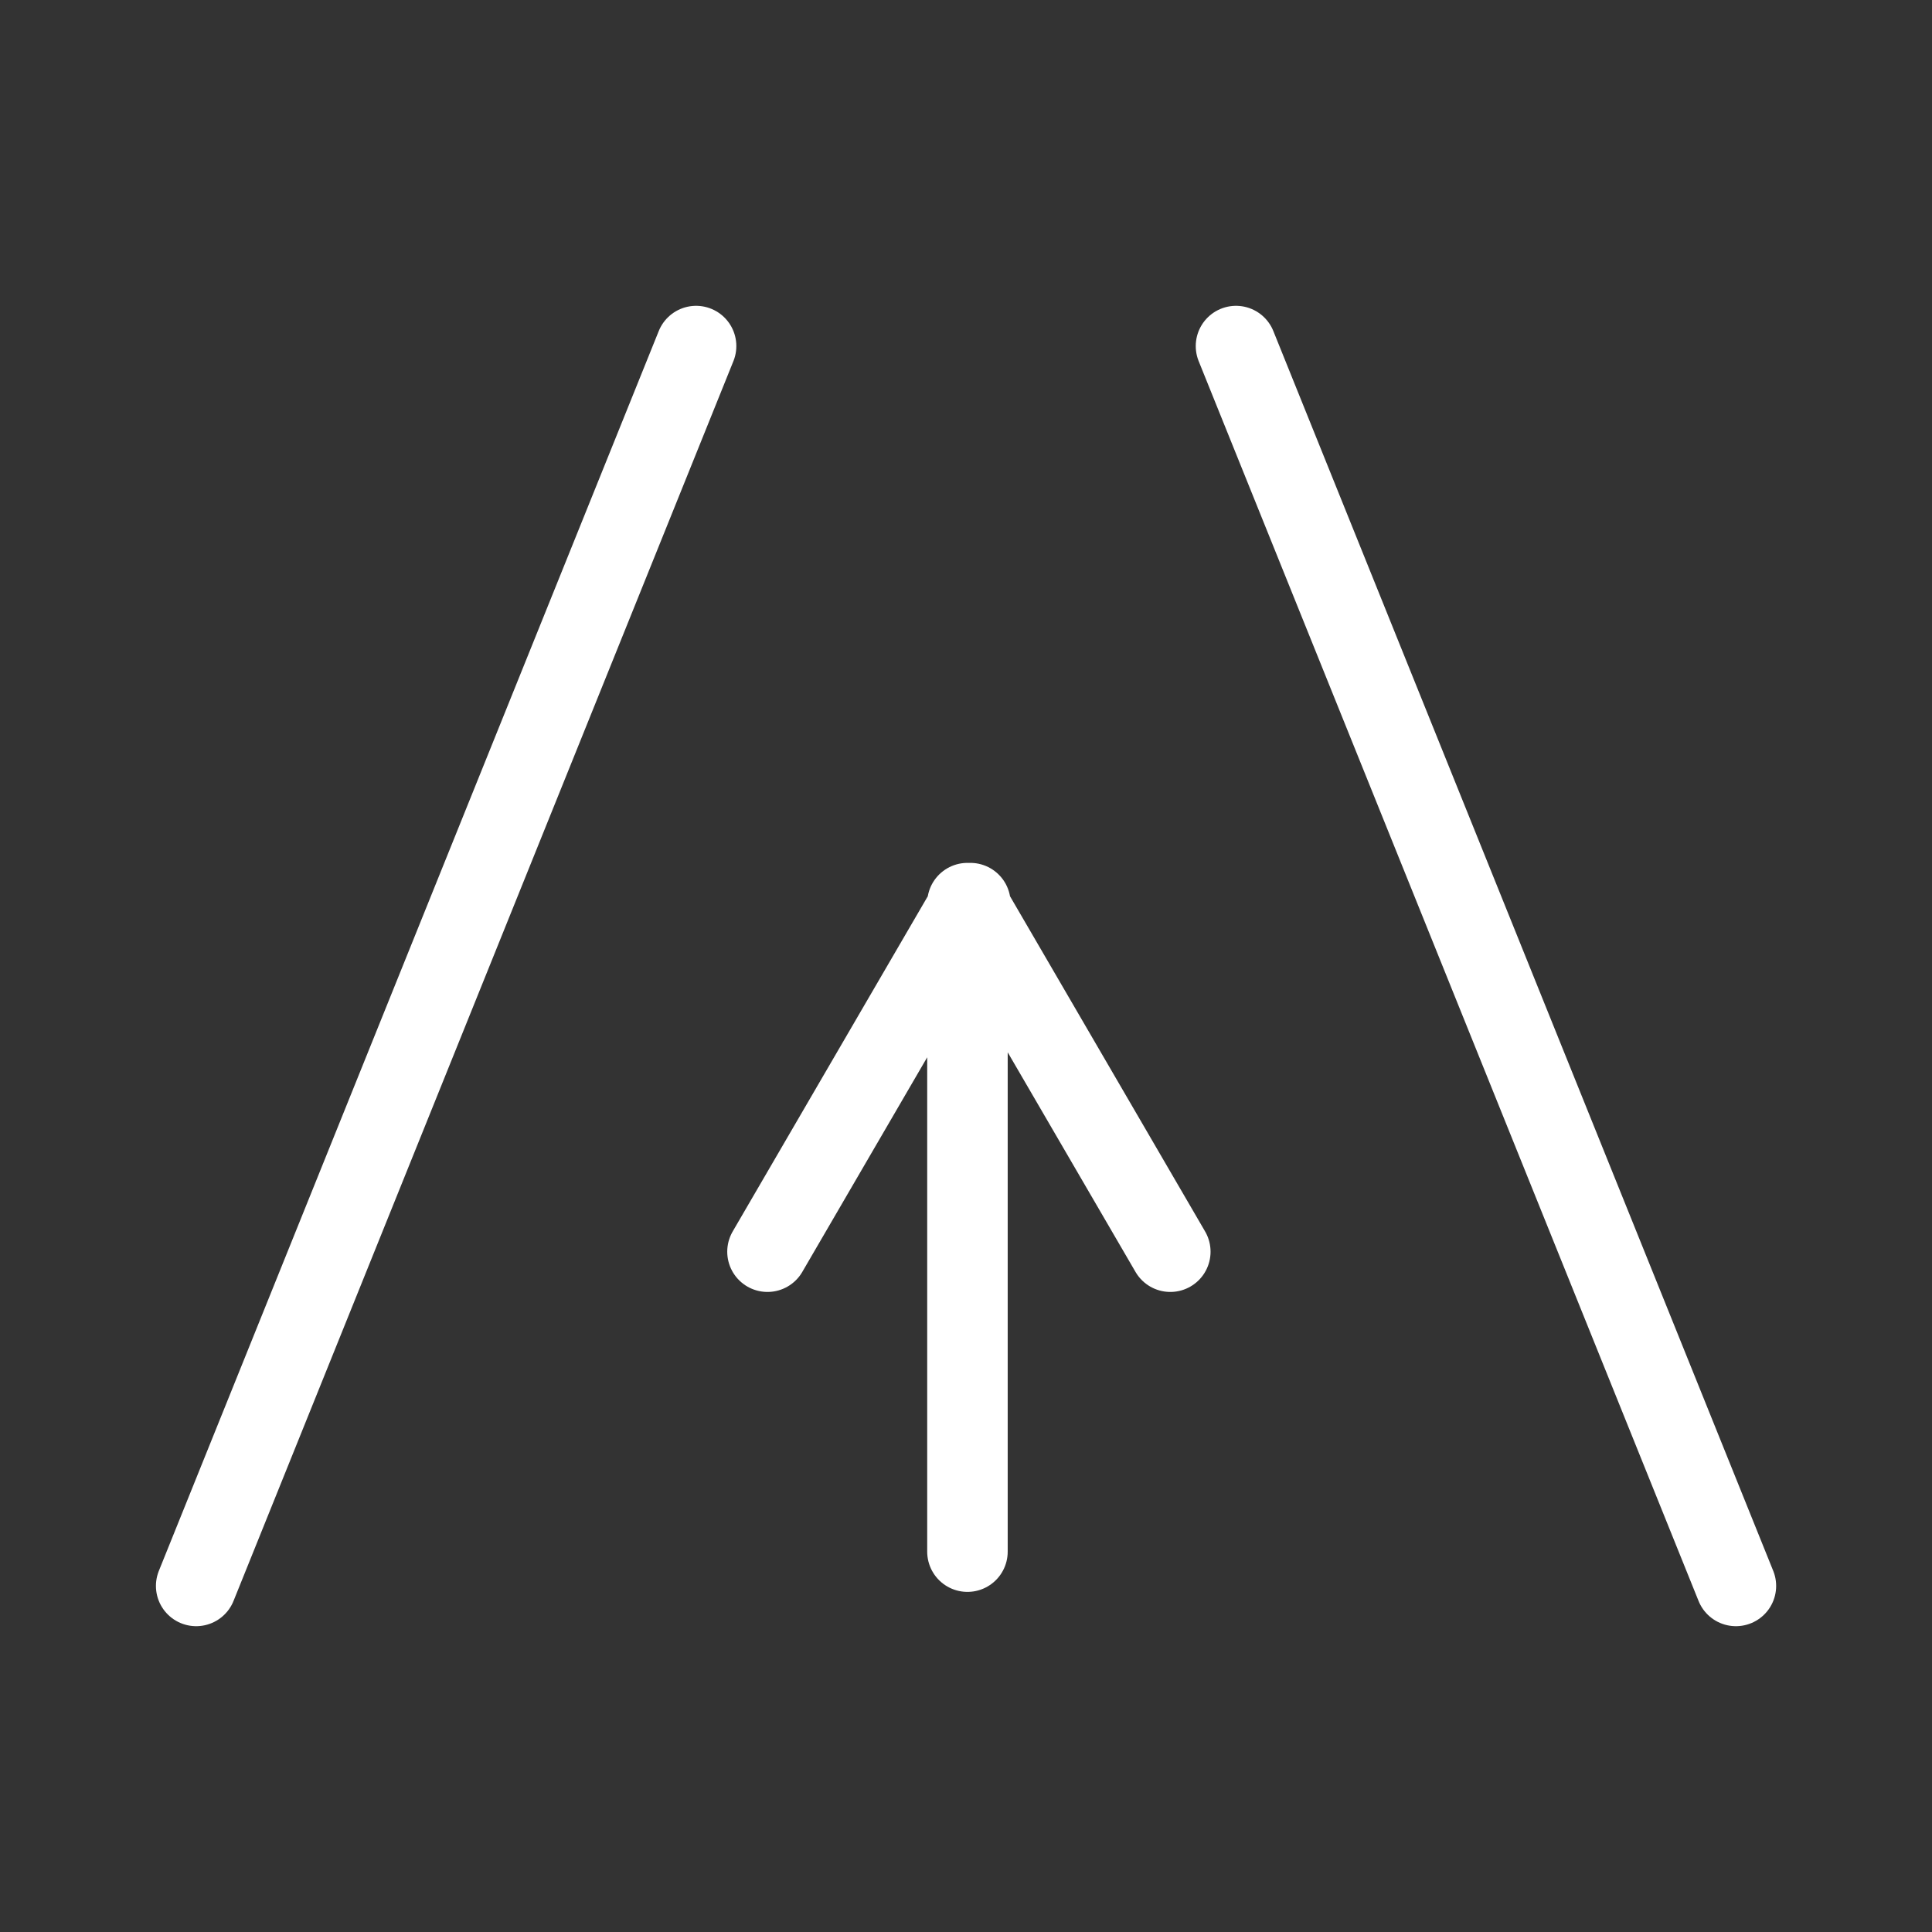 <?xml version="1.0" encoding="UTF-8"?>
<svg xmlns="http://www.w3.org/2000/svg" width="24" height="24" viewBox="0 0 24 24" fill="none">
  <rect x="0" y="0" width="24" height="24" fill="#333333" stroke="none"/>
  <path d="M8.647 4.299L2.437 19.701M15.354 4.299L21.564 19.701M12.018 19.275V11.219L14.538 15.549M9.534 15.549L12.054 11.219" stroke="white" stroke-linecap="round" stroke-linejoin="round"></path>
</svg>
